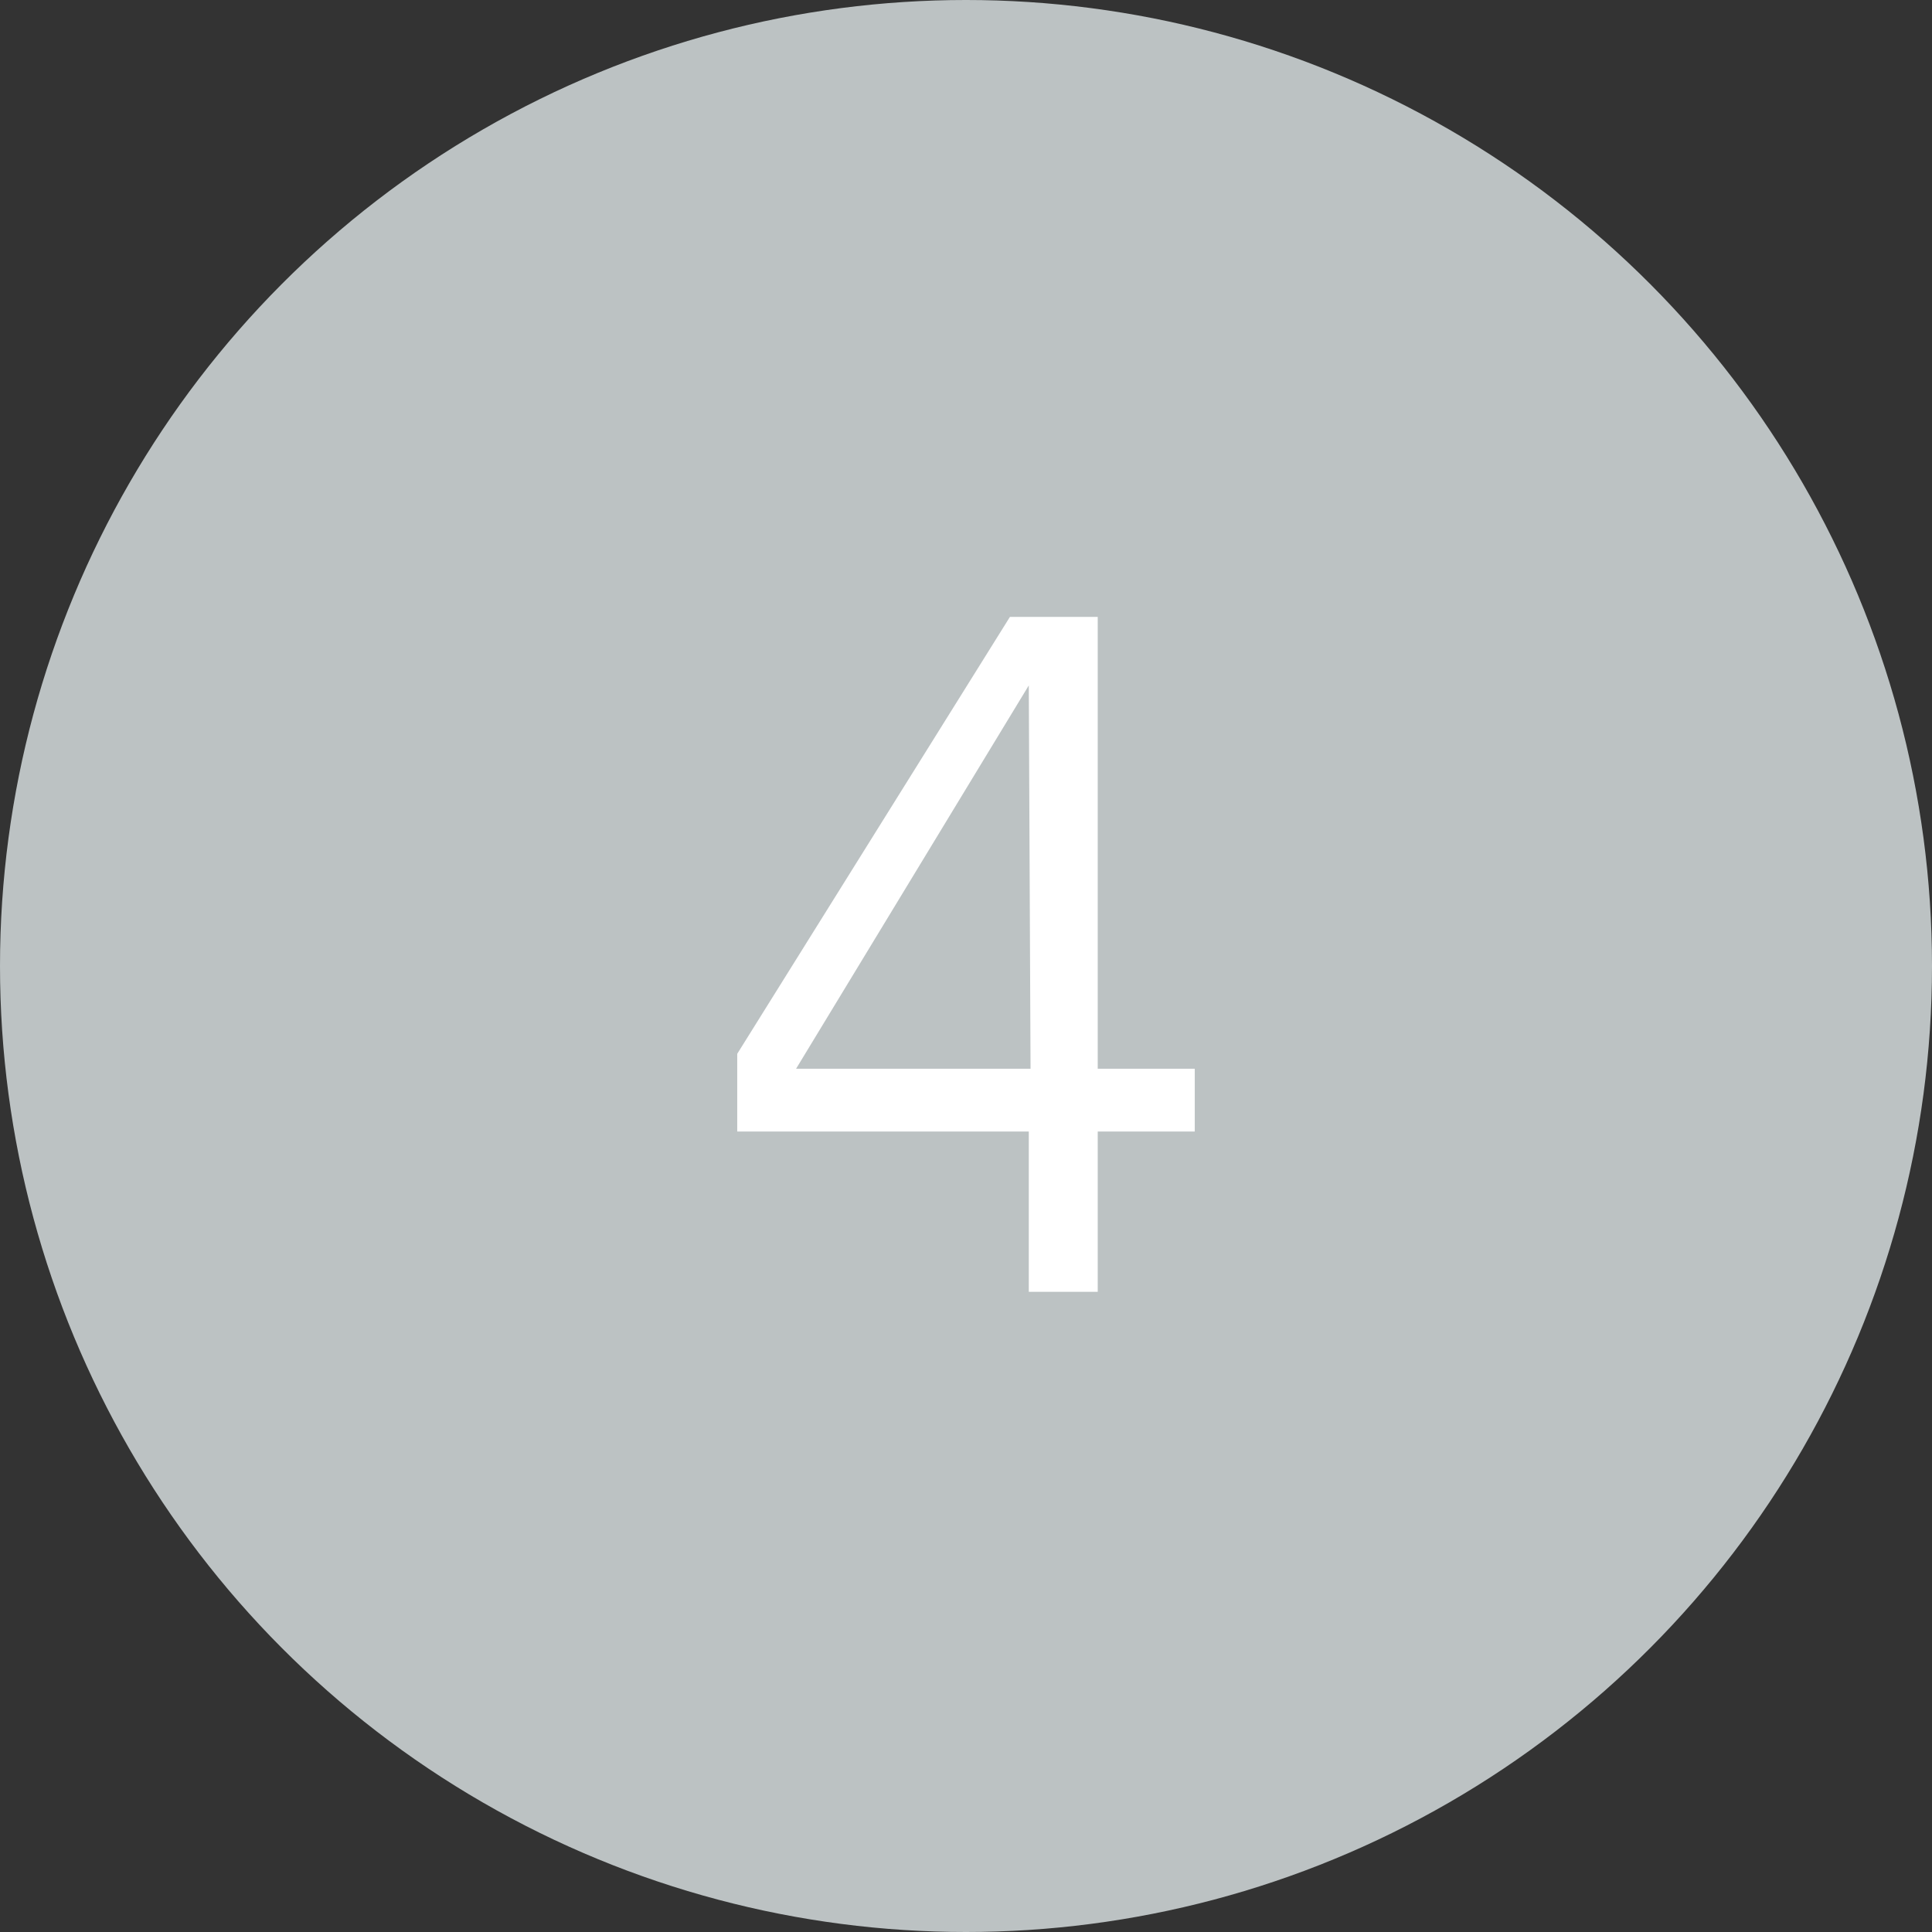 <svg data-name="レイヤー 1" xmlns="http://www.w3.org/2000/svg" viewBox="0 0 44 44"><rect x="0" y="0" width="44" height="44" fill="#333333" stroke="none"/><circle cx="22" cy="22" r="22" fill="#bcc2c3"/><path d="M25 24.34h2.21v1.43H25v3.65h-1.57v-3.65h-6.64V24L23 14.05h2zm-1.57-8.73l-5.3 8.73h5.34z" fill="#fff"/></svg>